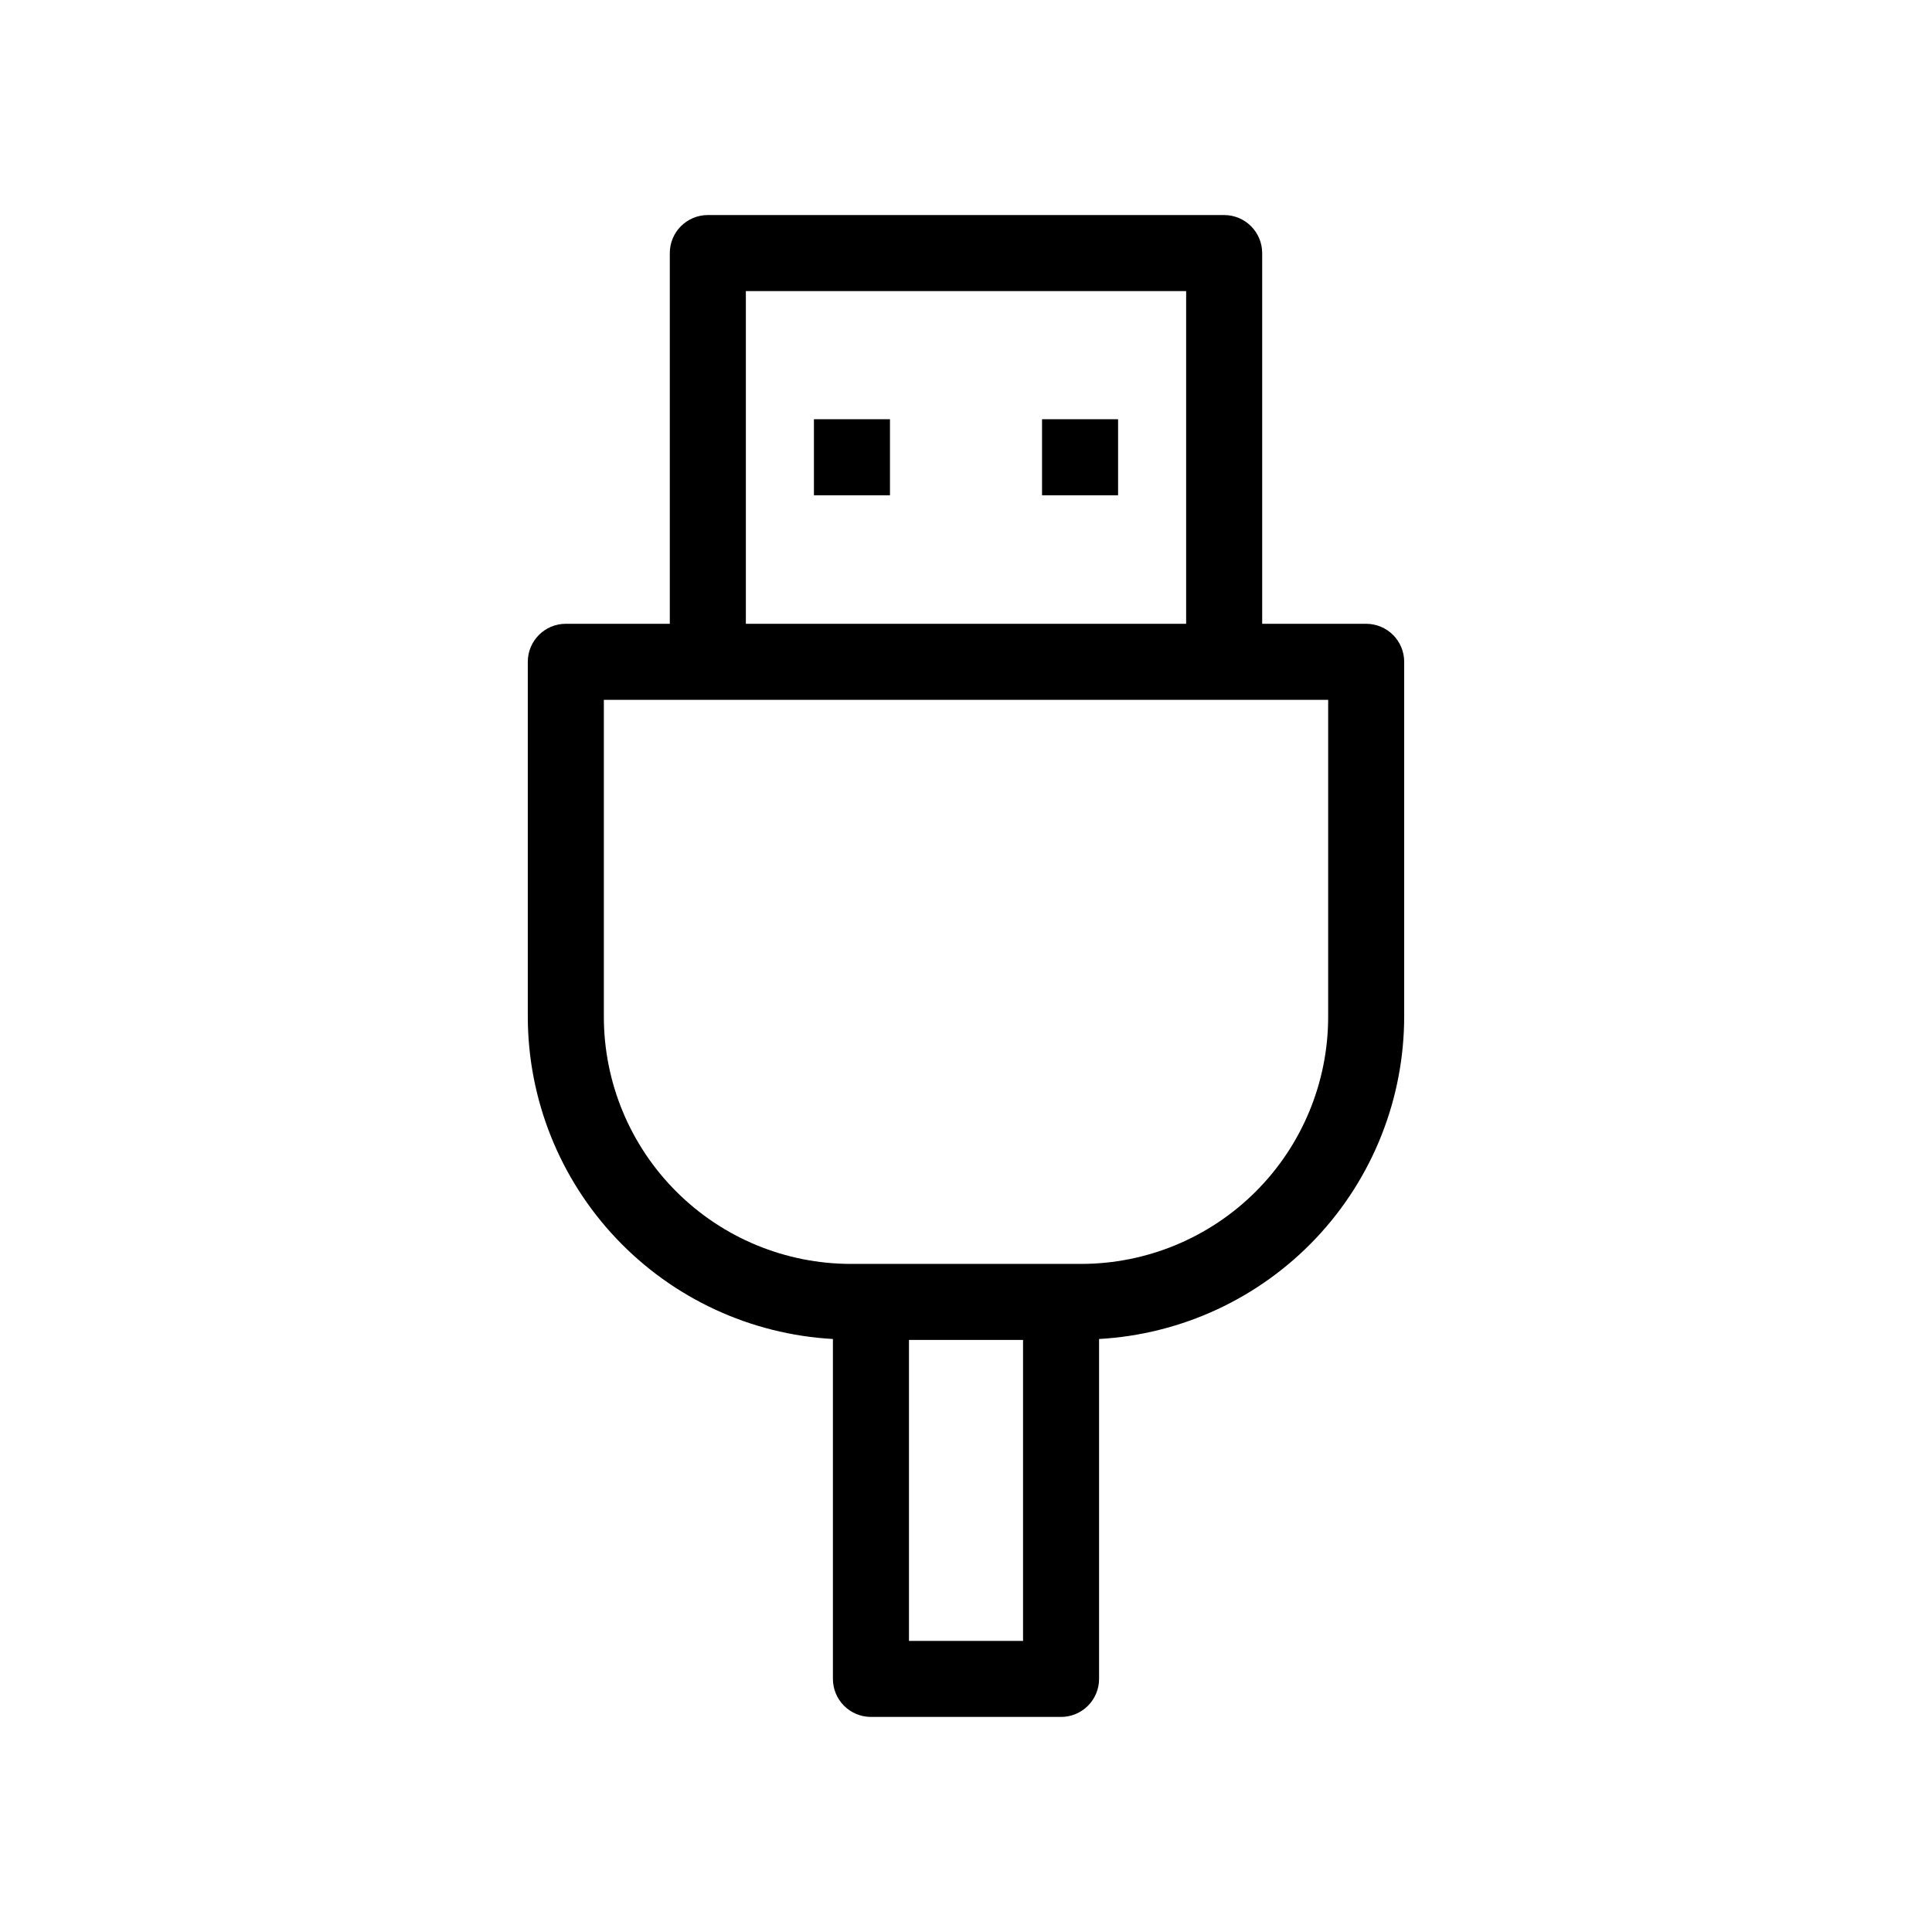 <?xml version="1.0" encoding="UTF-8"?>
<!-- Uploaded to: SVG Repo, www.svgrepo.com, Generator: SVG Repo Mixer Tools -->
<svg fill="#000000" width="800px" height="800px" version="1.1" viewBox="144 144 512 512" xmlns="http://www.w3.org/2000/svg">
 <g>
  <path d="m359.7 255.1h20.152v20.152h-20.152z"/>
  <path d="m420.15 255.1h20.152v20.152h-20.152z"/>
  <path d="m506.05 309.31h-27.559v-98.242c0-2.672-1.062-5.234-2.953-7.125-1.887-1.891-4.449-2.953-7.125-2.953h-136.83c-5.566 0-10.078 4.512-10.078 10.078v98.242h-27.559c-5.562 0-10.074 4.512-10.074 10.078v94.059c0.031 21.867 8.422 42.895 23.457 58.77 15.035 15.879 35.57 25.406 57.402 26.629v90.078c0 2.672 1.062 5.238 2.953 7.125 1.891 1.891 4.453 2.953 7.125 2.953h50.379c2.676 0 5.238-1.062 7.125-2.953 1.891-1.887 2.953-4.453 2.953-7.125v-90.078c21.875-1.227 42.449-10.789 57.492-26.719 15.039-15.93 23.402-37.02 23.367-58.93v-93.809c0-2.676-1.059-5.238-2.949-7.125-1.891-1.891-4.453-2.953-7.125-2.953zm-164.39-88.168h116.68v88.168h-116.68zm73.457 357.71h-30.23v-79.754h30.23zm80.859-165.4c0 17.371-6.898 34.031-19.18 46.312-12.285 12.285-28.945 19.184-46.312 19.184h-60.961c-17.371 0-34.031-6.898-46.312-19.184-12.285-12.281-19.184-28.941-19.184-46.312v-83.984h191.95z"/>
 </g>
</svg>